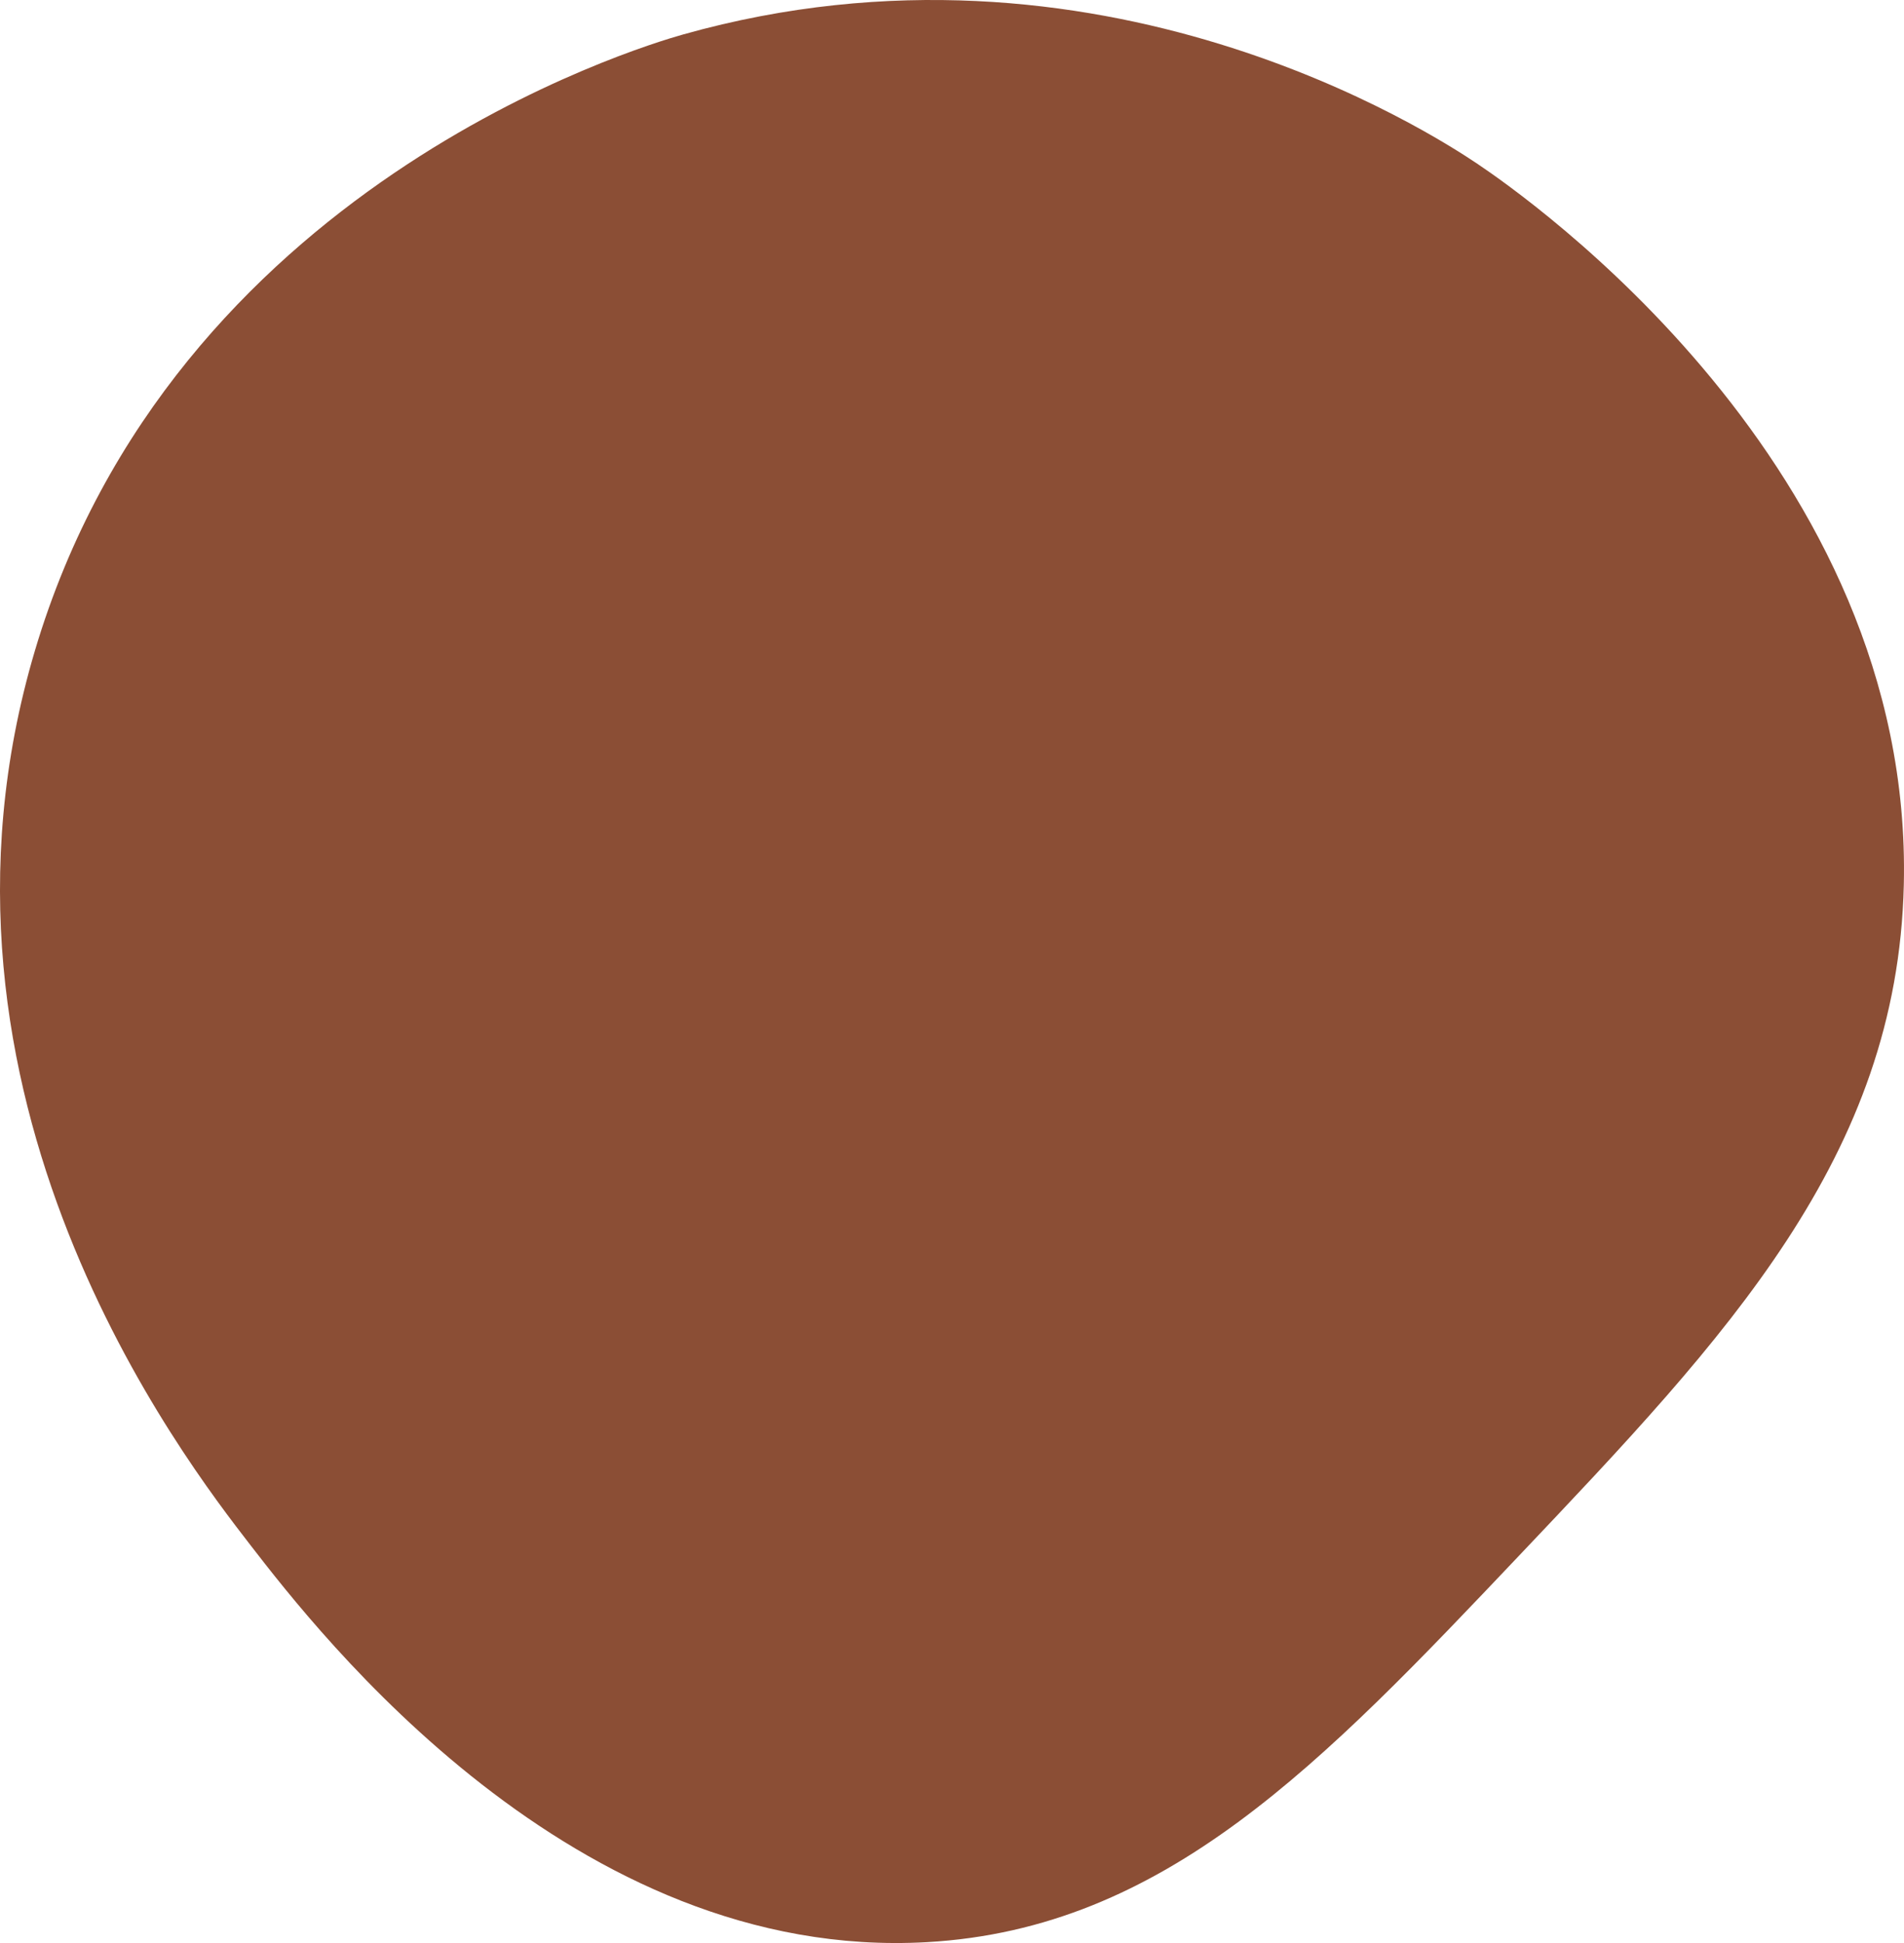 <?xml version="1.0" encoding="UTF-8"?><svg id="Ebene_1" xmlns="http://www.w3.org/2000/svg" width="196" height="200" viewBox="0 0 196 200"><defs><style>.cls-1{fill:#8b4e35;}</style></defs><path id="Pfad_1789" class="cls-1" d="M25.783,159.046c-6.823-8.813-35.803-46.25-22.192-92.062C17.785,19.208,65.667,4.856,70.347,3.54c42.773-12.028,77.081,10.195,81.727,13.315,4.891,3.29,44.932,31.093,43.906,74.245-.663,27.969-18.204,46.463-39.518,68.935-20.432,21.546-36.501,38.485-61.035,39.875-36.413,2.063-62.605-31.767-69.645-40.864"/></svg>